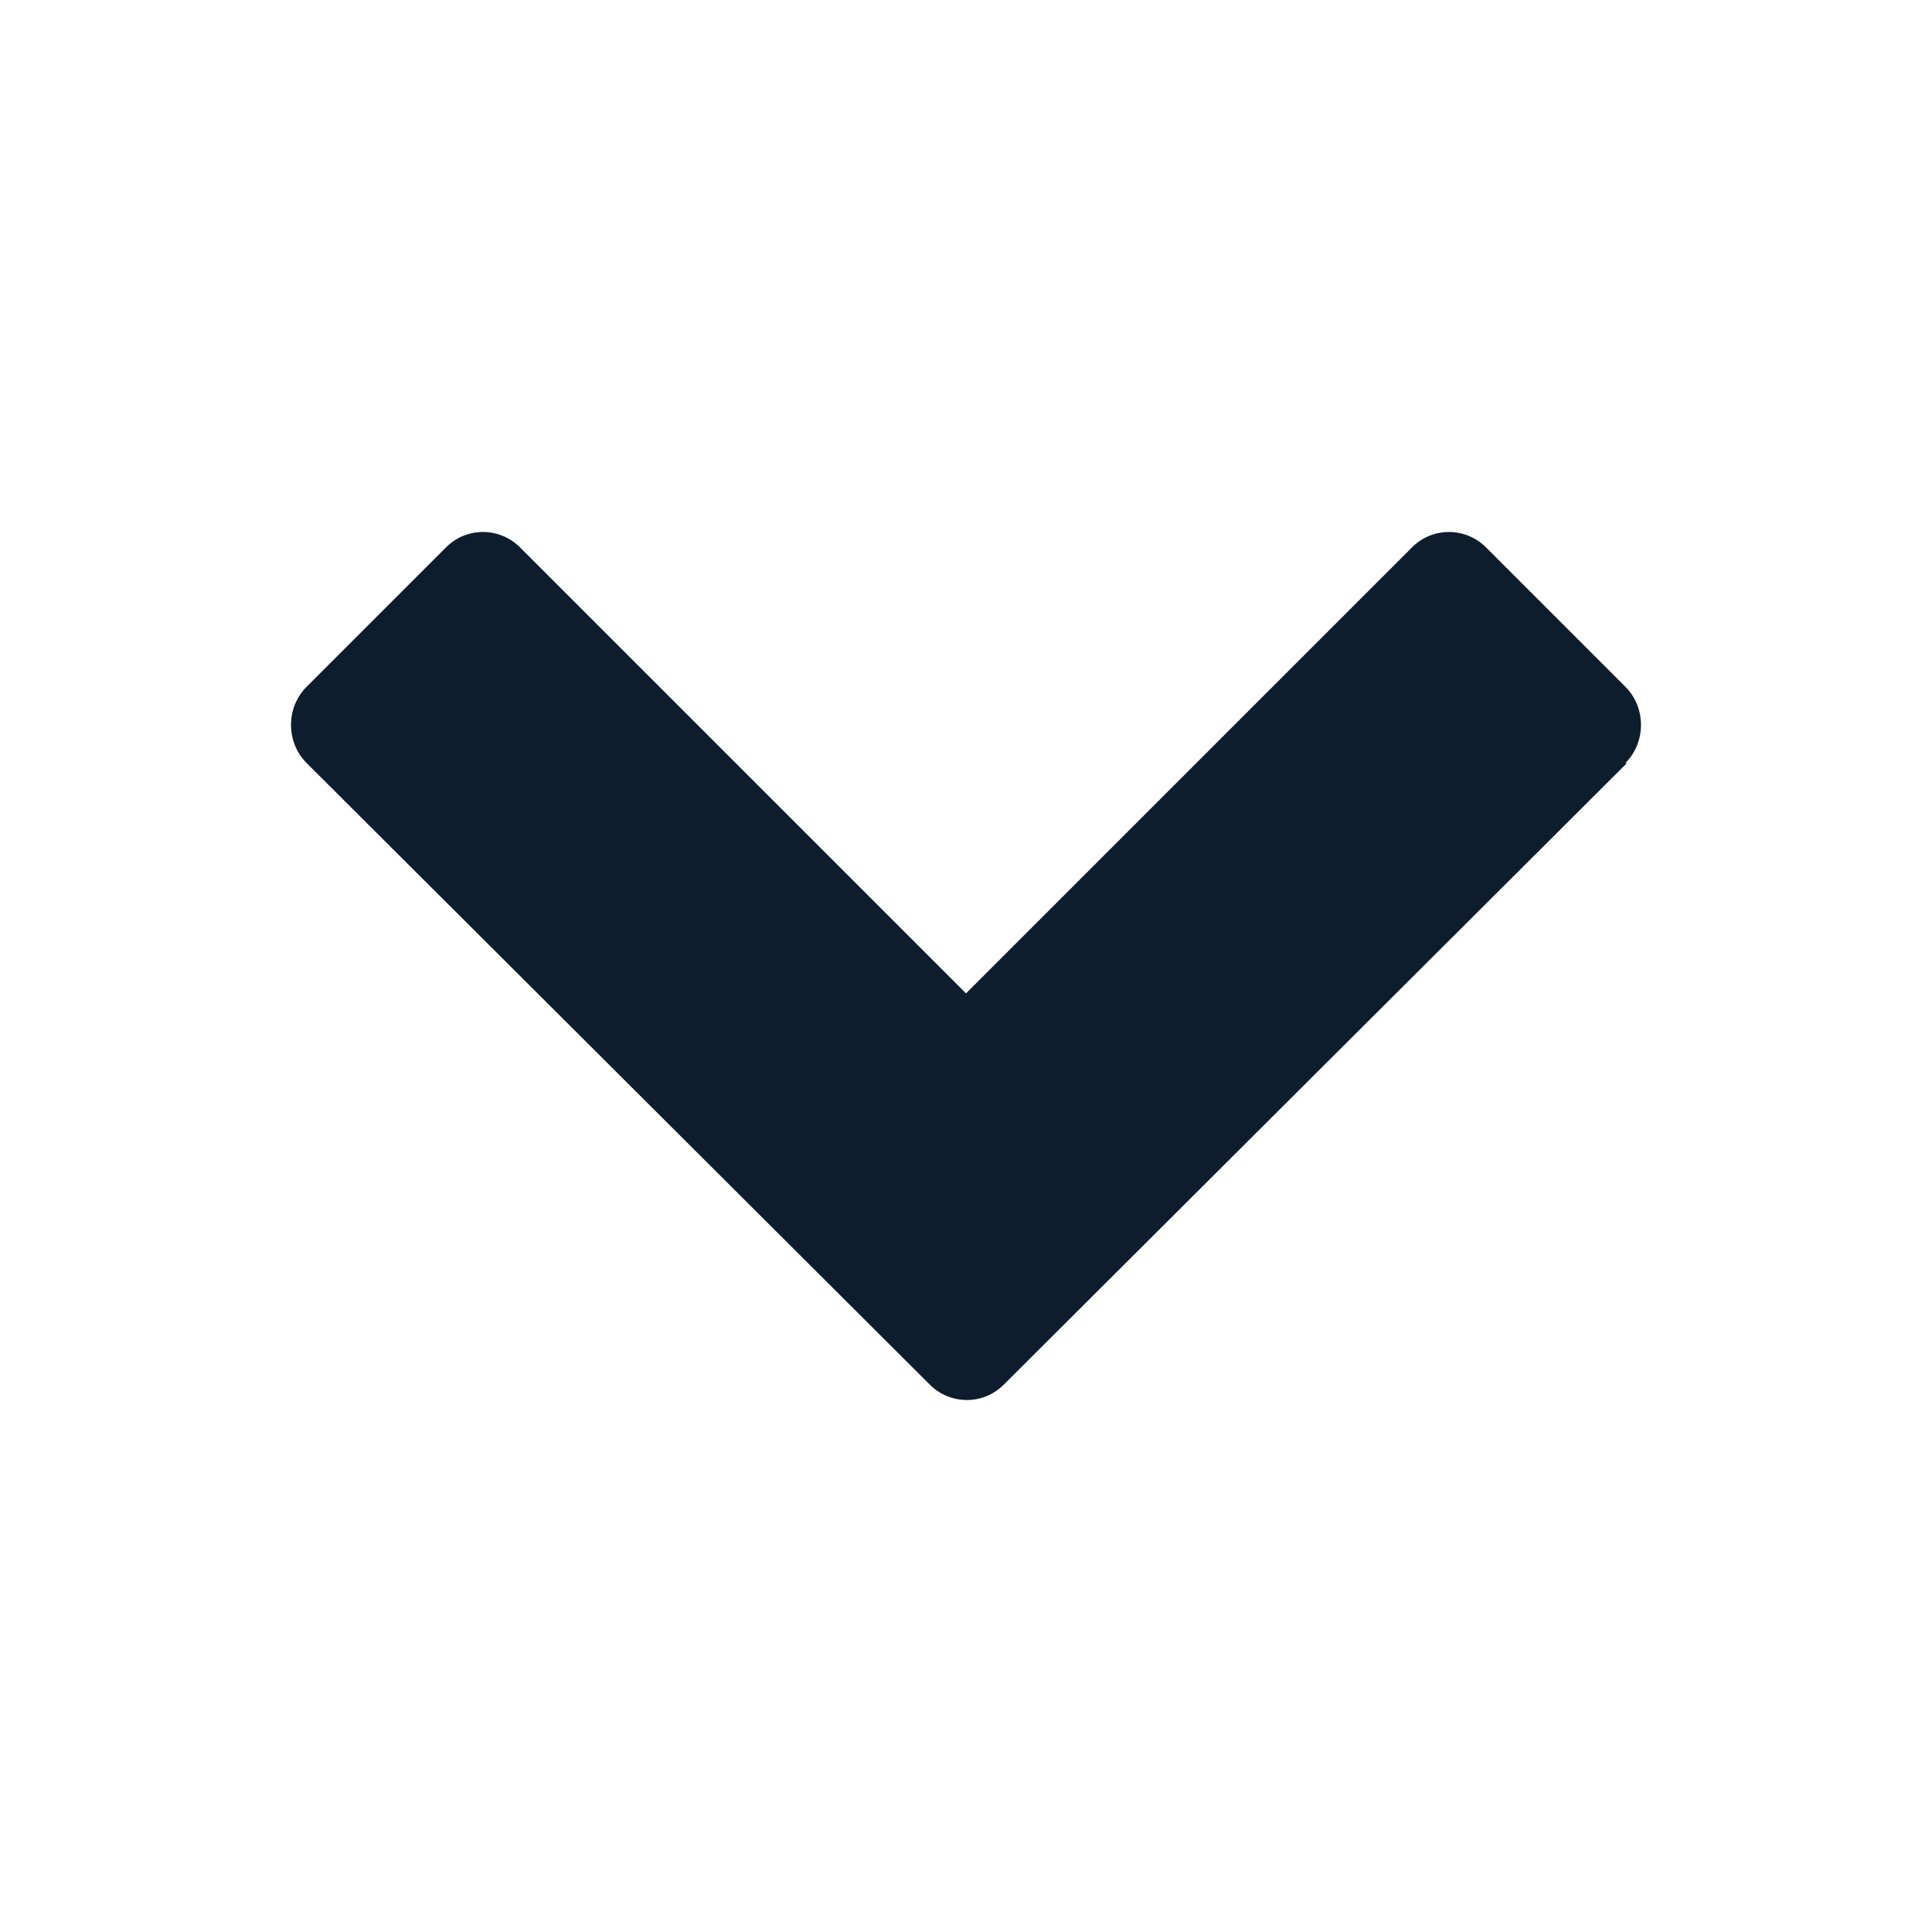 <svg version="1.2" xmlns="http://www.w3.org/2000/svg" xmlns:xlink="http://www.w3.org/1999/xlink" overflow="visible" preserveAspectRatio="none" viewBox="0 0 24 24" width="16" height="16"><g><path xmlns:default="http://www.w3.org/2000/svg" id="chevron-down" d="M20.19,9.48c0.26-0.26,0.26-0.69,0-0.95c0,0,0,0,0,0l-1.72-1.72c-0.25-0.26-0.66-0.27-0.92-0.02  c-0.01,0.01-0.01,0.01-0.02,0.02L12,12.34L6.47,6.81C6.22,6.55,5.81,6.54,5.55,6.79C5.54,6.8,5.54,6.8,5.53,6.81L3.81,8.53  c-0.26,0.26-0.26,0.69,0,0.95c0,0,0,0,0,0l7.73,7.71c0.25,0.26,0.66,0.27,0.92,0.02c0.01-0.01,0.01-0.01,0.02-0.02l7.73-7.71l0,0  L20.19,9.48z" style="fill: rgb(13, 29, 45);" vector-effect="non-scaling-stroke"/></g></svg>